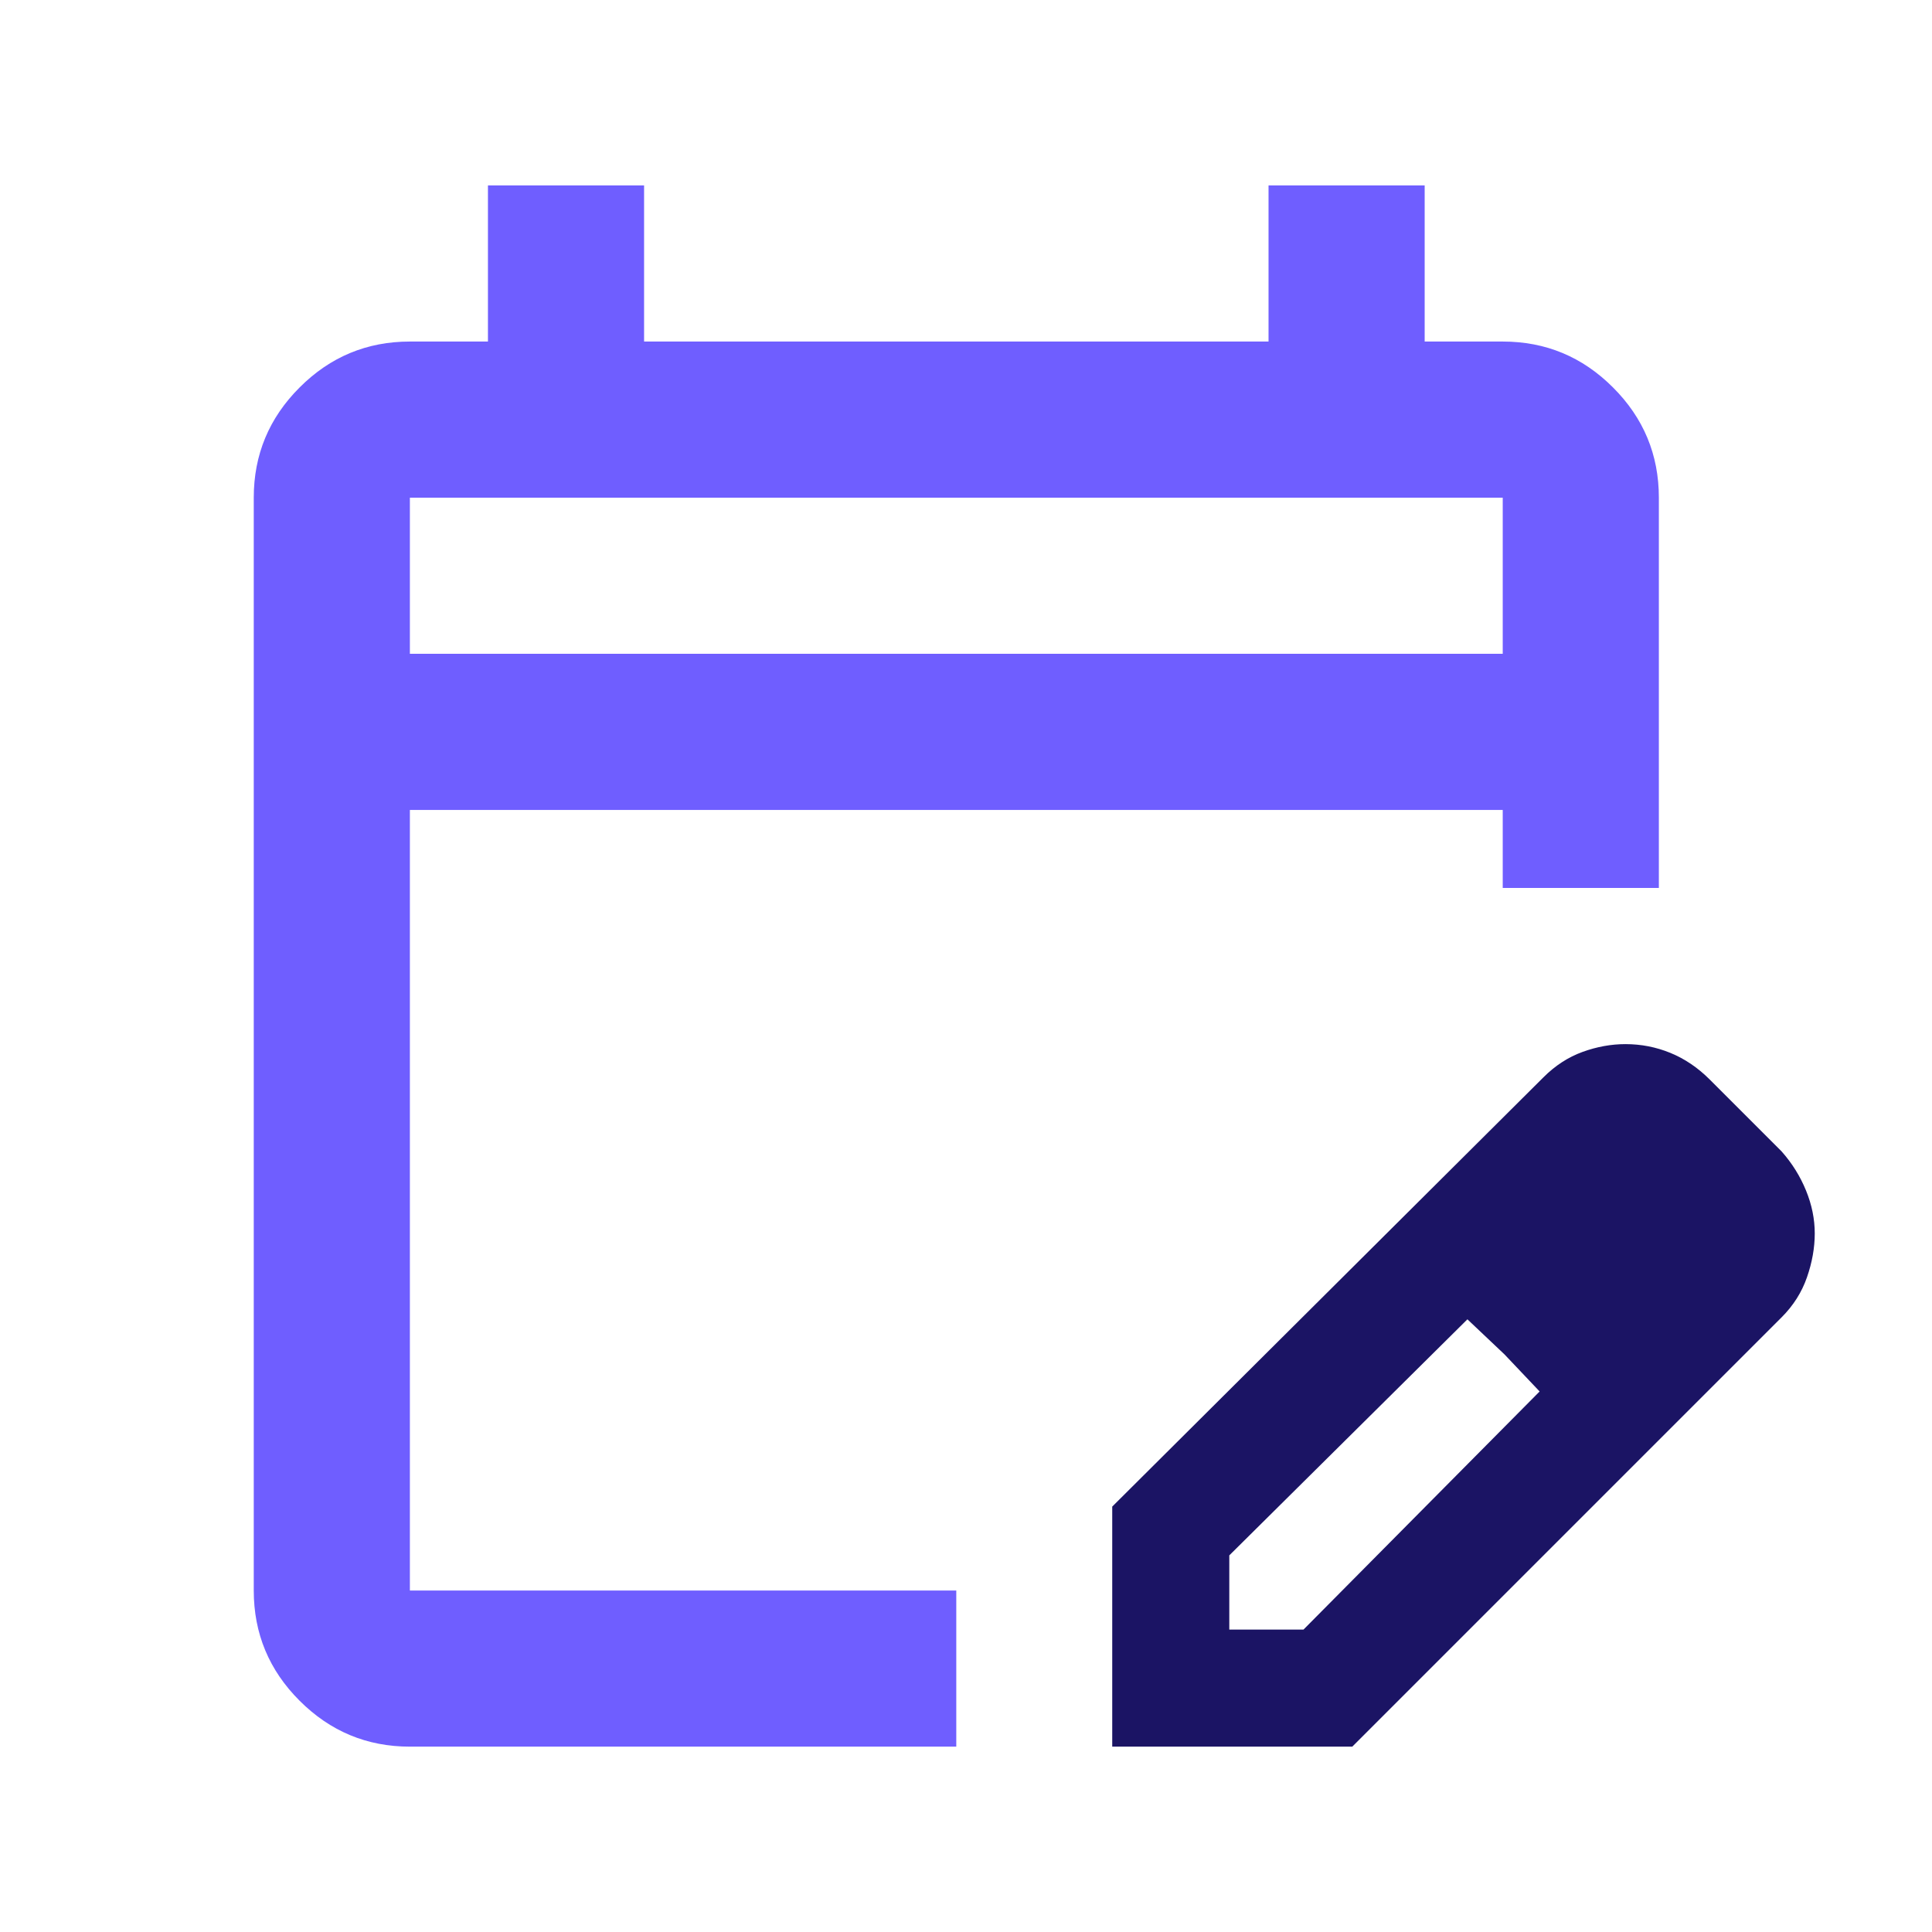 <?xml version="1.0" encoding="UTF-8"?> <svg xmlns="http://www.w3.org/2000/svg" width="32" height="32" viewBox="0 0 32 32" fill="none"><g clip-path="url(#clip0_6059_632)"><g clip-path="url(#clip1_6059_632)"><path d="M6.789 28.93C6.078 28.93 5.469 28.676 4.963 28.17C4.456 27.664 4.203 27.055 4.203 26.344V8.243C4.203 7.532 4.456 6.923 4.963 6.417C5.469 5.91 6.078 5.657 6.789 5.657H8.082V3.071H10.668V5.657H21.011V3.071H23.597V5.657H24.89C25.601 5.657 26.21 5.91 26.716 6.417C27.223 6.923 27.476 7.532 27.476 8.243V14.707H24.89V13.415H6.789V26.344H15.839V28.93H6.789ZM6.789 10.829H24.89V8.243H6.789V10.829Z" fill="#6F5EFF"></path><path fill-rule="evenodd" clip-rule="evenodd" d="M18.422 28.93V24.954L25.565 17.843C25.759 17.649 25.975 17.509 26.212 17.423C26.449 17.337 26.686 17.294 26.923 17.294C27.181 17.294 27.429 17.342 27.666 17.439C27.903 17.536 28.119 17.682 28.313 17.875L29.509 19.071C29.681 19.265 29.816 19.481 29.913 19.718C30.01 19.955 30.058 20.192 30.058 20.429C30.058 20.666 30.015 20.909 29.929 21.156C29.843 21.404 29.703 21.625 29.509 21.819L22.398 28.93H18.422ZM20.361 26.991H21.59L25.501 23.047L24.919 22.433L24.305 21.852L20.361 25.762V26.991Z" fill="#1B1464"></path></g></g><defs><clipPath id="clip0_6059_632"><rect width="32" height="32" fill="white"></rect></clipPath><clipPath id="clip1_6059_632"><rect width="32" height="32" fill="white"></rect></clipPath></defs></svg> 